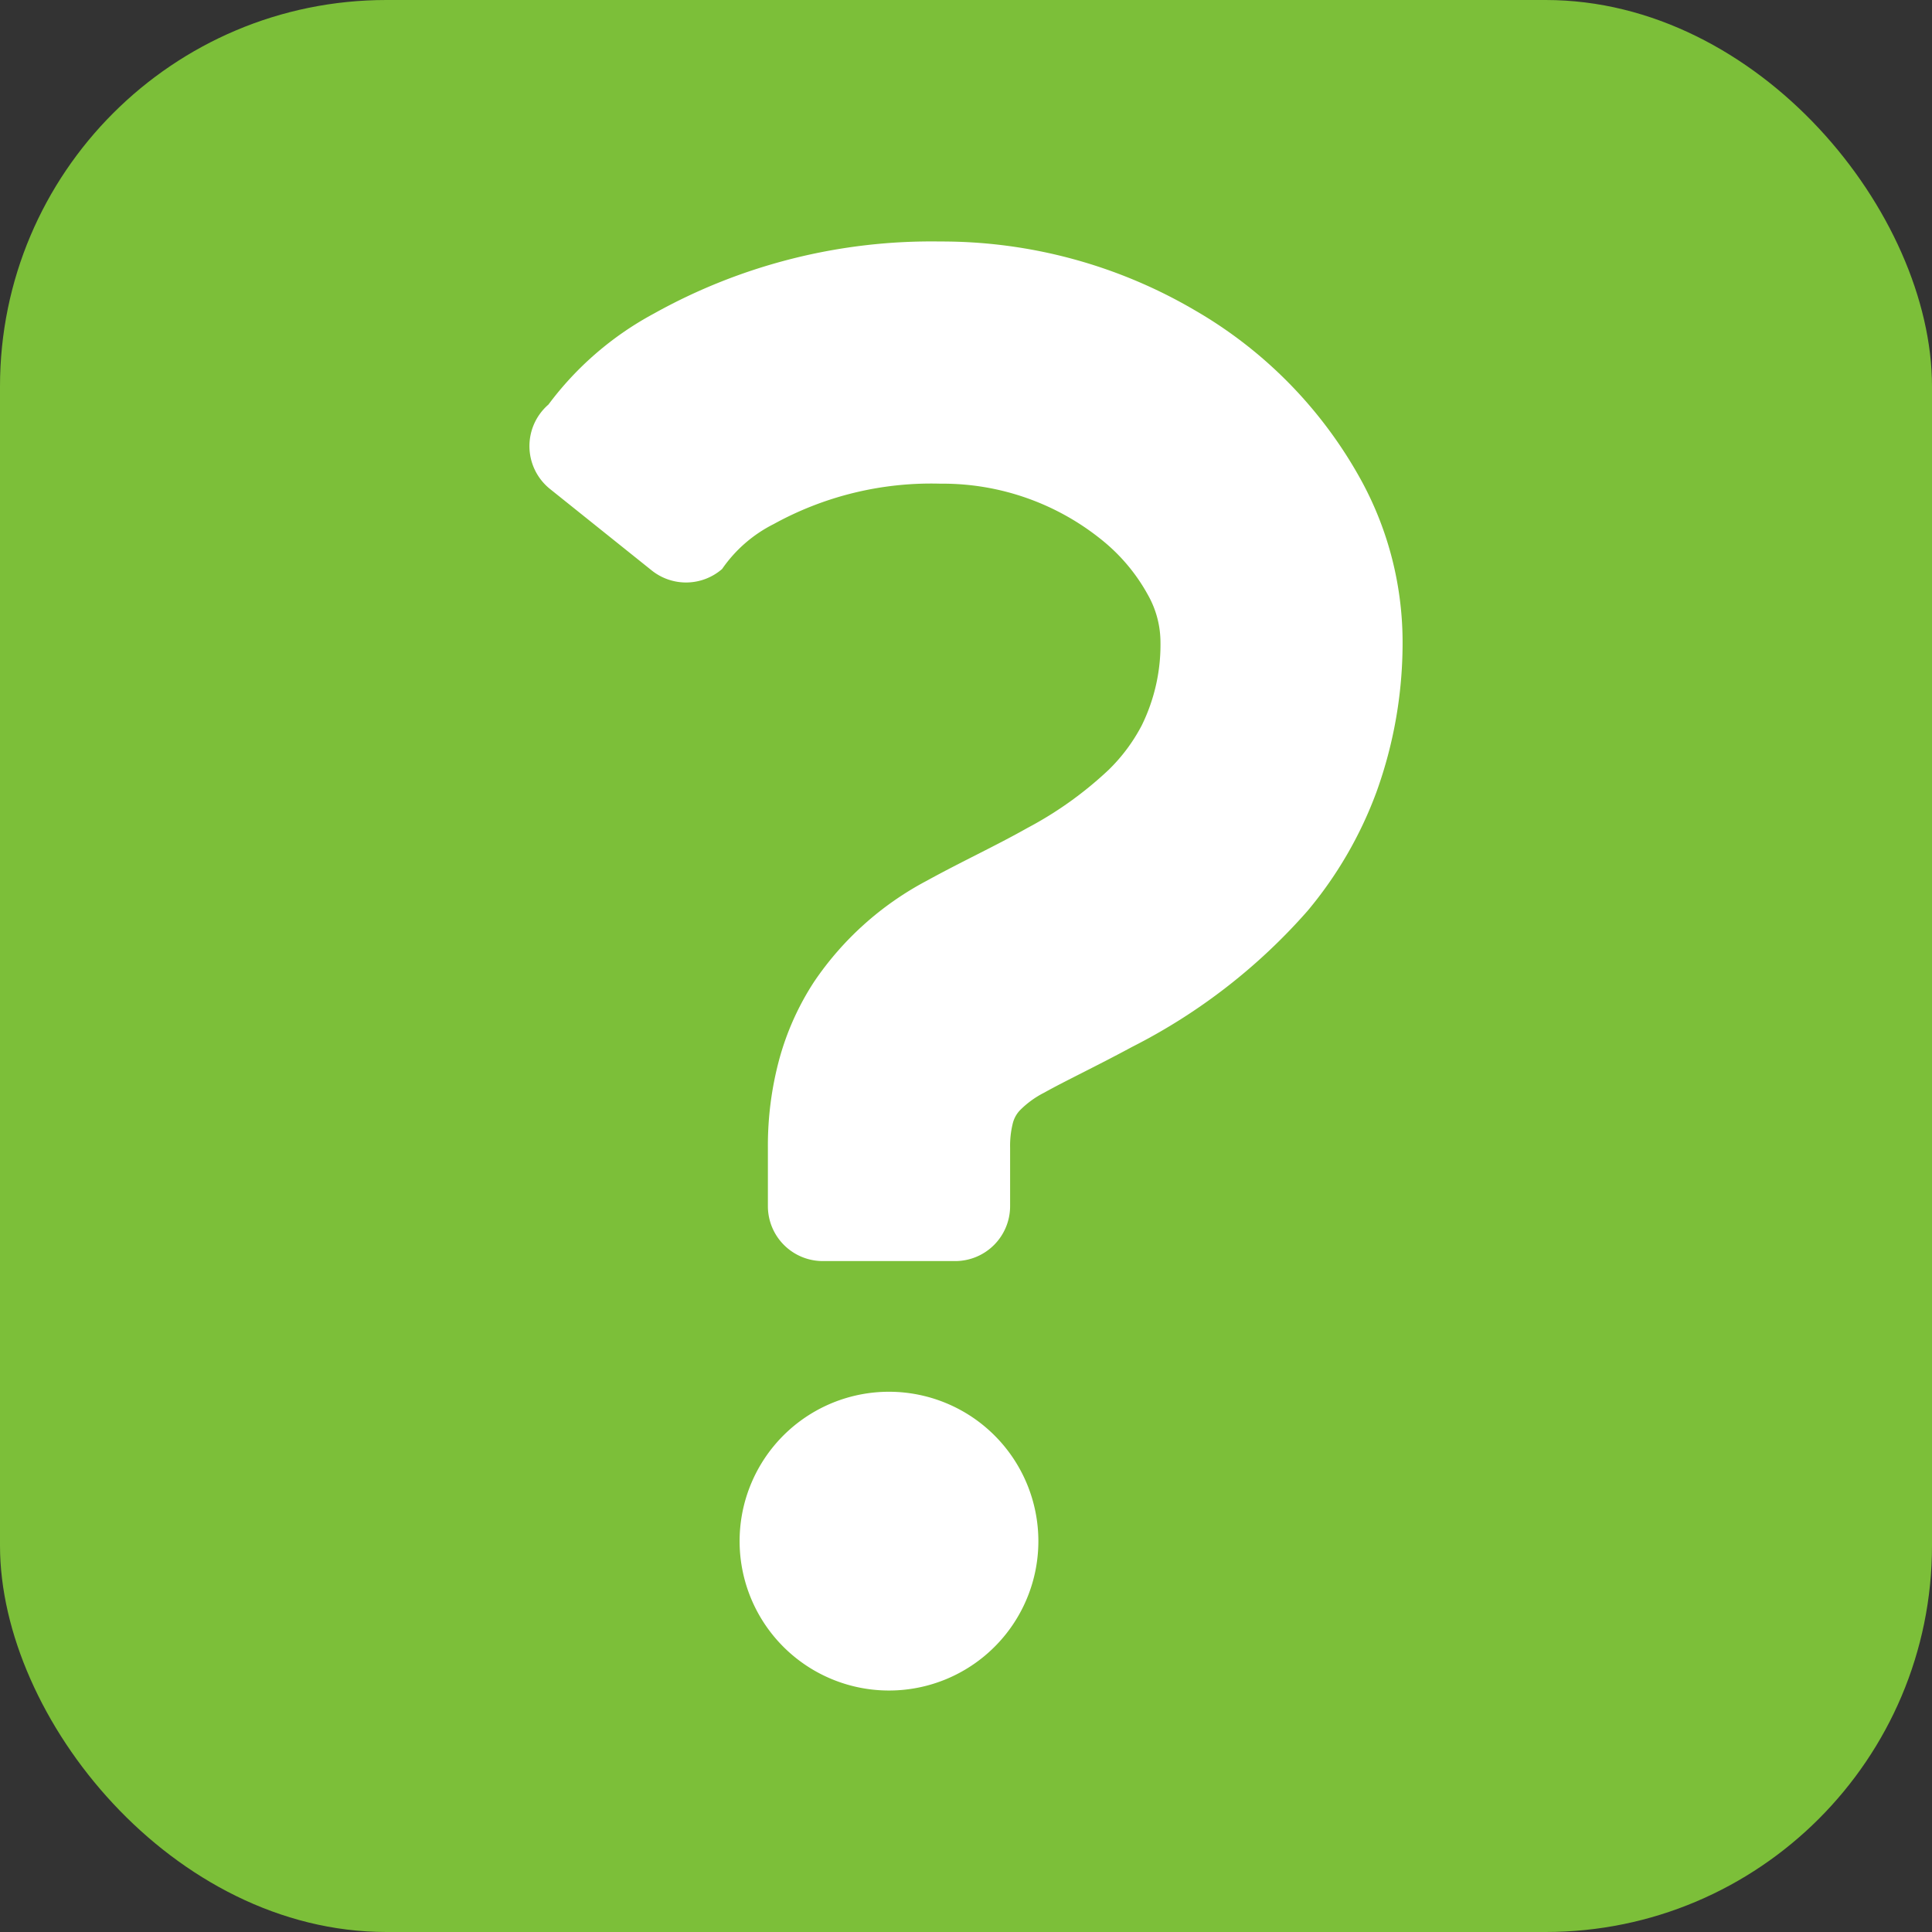 <svg xmlns="http://www.w3.org/2000/svg" viewBox="0 0 100 100"><rect x="0" y="0" width="100" height="100" fill="#333333" stroke="none"/><defs><style>.a{fill:#7CBF39;}.b{fill:#fff;}</style></defs><title>ico_q_bird</title><rect class="a" width="100" height="100" rx="20" ry="20"/><path class="b" d="M70.528,24.994a22.86,22.86,0,0,0-8.693-8.94A25.886,25.886,0,0,0,48.679,12.5a29.492,29.492,0,0,0-14.848,3.739,16.592,16.592,0,0,0-5.443,4.7,2.844,2.844,0,0,0,.081,4.371l5.264,4.216a2.843,2.843,0,0,0,3.644-.076,7.134,7.134,0,0,1,2.673-2.326,16.891,16.891,0,0,1,8.629-2.089,13.1,13.1,0,0,1,8.5,3.035,9.524,9.524,0,0,1,2.245,2.736,4.989,4.989,0,0,1,.639,2.282,9.47,9.47,0,0,1-.967,4.459,9.075,9.075,0,0,1-1.719,2.306,19.279,19.279,0,0,1-4.195,3c-1.647.93-3.422,1.748-5.216,2.736A16.139,16.139,0,0,0,42.148,50.8a14.113,14.113,0,0,0-1.819,4.049,17.161,17.161,0,0,0-.583,4.551V62.43a2.843,2.843,0,0,0,2.843,2.843h6.85a2.843,2.843,0,0,0,2.844-2.843V59.4a4.771,4.771,0,0,1,.134-1.236,1.527,1.527,0,0,1,.362-.683,4.864,4.864,0,0,1,1.274-.928c1.028-.578,2.68-1.359,4.551-2.369a30.3,30.3,0,0,0,9.078-7.041,20.774,20.774,0,0,0,3.563-6.147,22.715,22.715,0,0,0,1.352-7.9A17.485,17.485,0,0,0,70.528,24.994Z"/><path class="b" d="M46.017,72.037a7.732,7.732,0,1,0,7.729,7.733A7.735,7.735,0,0,0,46.017,72.037Z"/></svg>